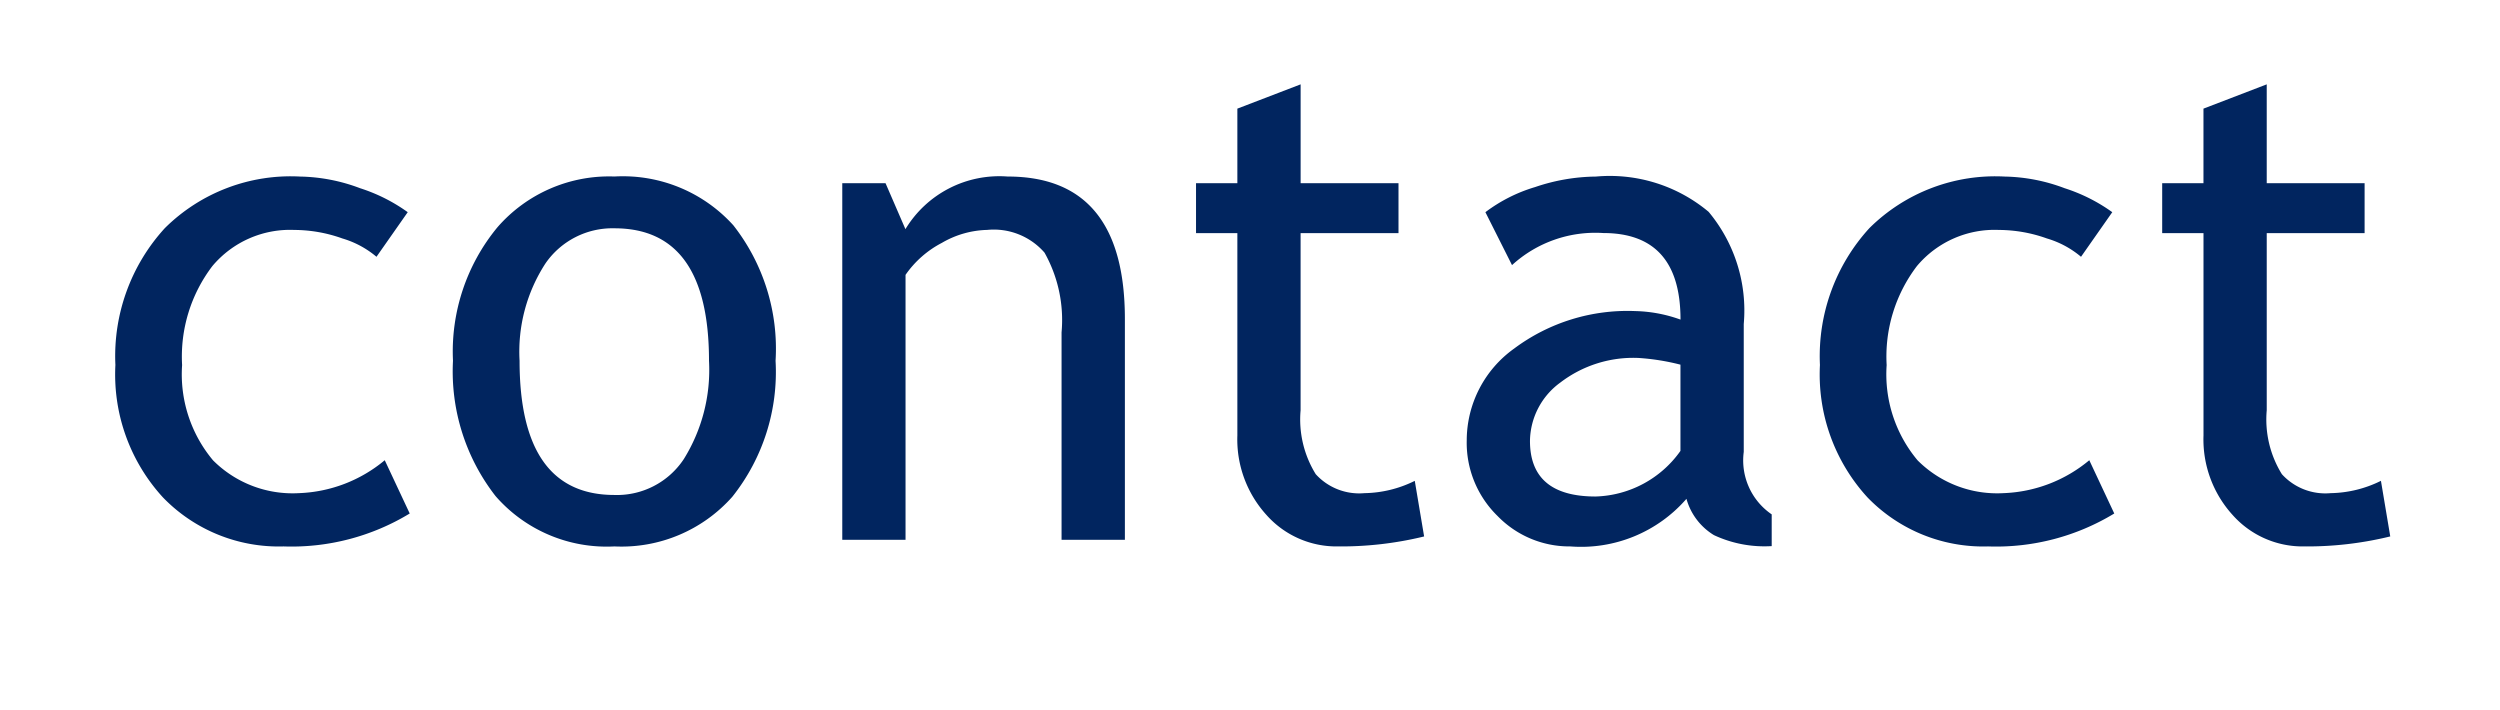 <svg xmlns="http://www.w3.org/2000/svg" xmlns:xlink="http://www.w3.org/1999/xlink" width="88" height="25" viewBox="0 0 88 25">
  <defs>
    <clipPath id="clip-path">
      <rect id="長方形_146" data-name="長方形 146" width="88" height="25" transform="translate(1190 94)" fill="none" stroke="#707070" stroke-width="1"/>
    </clipPath>
  </defs>
  <g id="マスクグループ_5" data-name="マスクグループ 5" transform="translate(-1190 -94)" clip-path="url(#clip-path)">
    <path id="パス_13416" data-name="パス 13416" d="M-29.648-11.531l-1.1,1.57a3.3,3.3,0,0,0-1.2-.645,5.057,5.057,0,0,0-1.693-.3,3.567,3.567,0,0,0-2.883,1.271,5.26,5.26,0,0,0-1.066,3.486A4.712,4.712,0,0,0-36.5-2.795,3.957,3.957,0,0,0-33.48-1.641,4.992,4.992,0,0,0-30.457-2.8l.879,1.875A8.012,8.012,0,0,1-34.02.234a5.667,5.667,0,0,1-4.242-1.723,6.4,6.4,0,0,1-1.676-4.664,6.671,6.671,0,0,1,1.74-4.816,6.285,6.285,0,0,1,4.764-1.816,6.246,6.246,0,0,1,2.109.41A6,6,0,0,1-29.648-11.531ZM-28.055-6.3A6.867,6.867,0,0,1-26.49-11a5.209,5.209,0,0,1,4.119-1.787,5.24,5.24,0,0,1,4.184,1.717A7.037,7.037,0,0,1-16.7-6.3a7.048,7.048,0,0,1-1.523,4.787A5.213,5.213,0,0,1-22.371.234a5.187,5.187,0,0,1-4.184-1.77A7.135,7.135,0,0,1-28.055-6.3Zm2.344,0q0,4.723,3.34,4.723a2.82,2.82,0,0,0,2.443-1.266A5.945,5.945,0,0,0-19.043-6.3q0-4.664-3.328-4.664A2.863,2.863,0,0,0-24.8-9.727,5.7,5.7,0,0,0-25.711-6.3ZM-6.633,0V-7.3a4.84,4.84,0,0,0-.6-2.807,2.368,2.368,0,0,0-2.021-.8,3.315,3.315,0,0,0-1.594.457,3.545,3.545,0,0,0-1.277,1.125V0h-2.227V-12.551h1.523l.7,1.617a3.862,3.862,0,0,1,3.6-1.852q4.125,0,4.125,5.016V0ZM-.445-10.793H-1.9v-1.758H-.445v-2.625l2.227-.855v3.48H5.227v1.758H1.781v6.234a3.66,3.66,0,0,0,.533,2.25,2.067,2.067,0,0,0,1.717.668A4.119,4.119,0,0,0,5.8-2.074L6.129-.117A12.307,12.307,0,0,1,3.094.234,3.294,3.294,0,0,1,.58-.873,3.954,3.954,0,0,1-.445-3.668ZM15.363-1.441A4.914,4.914,0,0,1,11.273.234,3.52,3.52,0,0,1,8.713-.838,3.6,3.6,0,0,1,7.629-3.5,3.979,3.979,0,0,1,9.3-6.732a6.665,6.665,0,0,1,4.26-1.318,4.991,4.991,0,0,1,1.594.3q0-3.047-2.719-3.047A4.344,4.344,0,0,0,9.223-9.668l-.937-1.863a5.5,5.5,0,0,1,1.752-.885,6.825,6.825,0,0,1,2.139-.369,5.419,5.419,0,0,1,3.967,1.242,5.42,5.42,0,0,1,1.236,3.949v4.5a2.3,2.3,0,0,0,.984,2.2V.223A4.193,4.193,0,0,1,16.33-.164,2.181,2.181,0,0,1,15.363-1.441Zm-.211-4.723A8.054,8.054,0,0,0,13.676-6.4a4.226,4.226,0,0,0-2.754.867A2.578,2.578,0,0,0,9.855-3.48q0,1.957,2.309,1.957a3.789,3.789,0,0,0,2.988-1.605Zm15.2-5.367-1.1,1.57a3.3,3.3,0,0,0-1.2-.645,5.057,5.057,0,0,0-1.693-.3,3.567,3.567,0,0,0-2.883,1.271,5.26,5.26,0,0,0-1.066,3.486A4.712,4.712,0,0,0,23.5-2.795,3.957,3.957,0,0,0,26.52-1.641,4.992,4.992,0,0,0,29.543-2.8l.879,1.875A8.012,8.012,0,0,1,25.98.234a5.667,5.667,0,0,1-4.242-1.723,6.4,6.4,0,0,1-1.676-4.664,6.671,6.671,0,0,1,1.74-4.816,6.285,6.285,0,0,1,4.764-1.816,6.246,6.246,0,0,1,2.109.41A6,6,0,0,1,30.352-11.531Zm3.211.738H32.109v-1.758h1.453v-2.625l2.227-.855v3.48h3.445v1.758H35.789v6.234a3.66,3.66,0,0,0,.533,2.25,2.067,2.067,0,0,0,1.717.668,4.119,4.119,0,0,0,1.77-.434l.328,1.957A12.307,12.307,0,0,1,37.1.234,3.294,3.294,0,0,1,34.588-.873a3.954,3.954,0,0,1-1.025-2.795Z" transform="translate(1234 113)" fill="#01255f"/>
  </g>
</svg>
